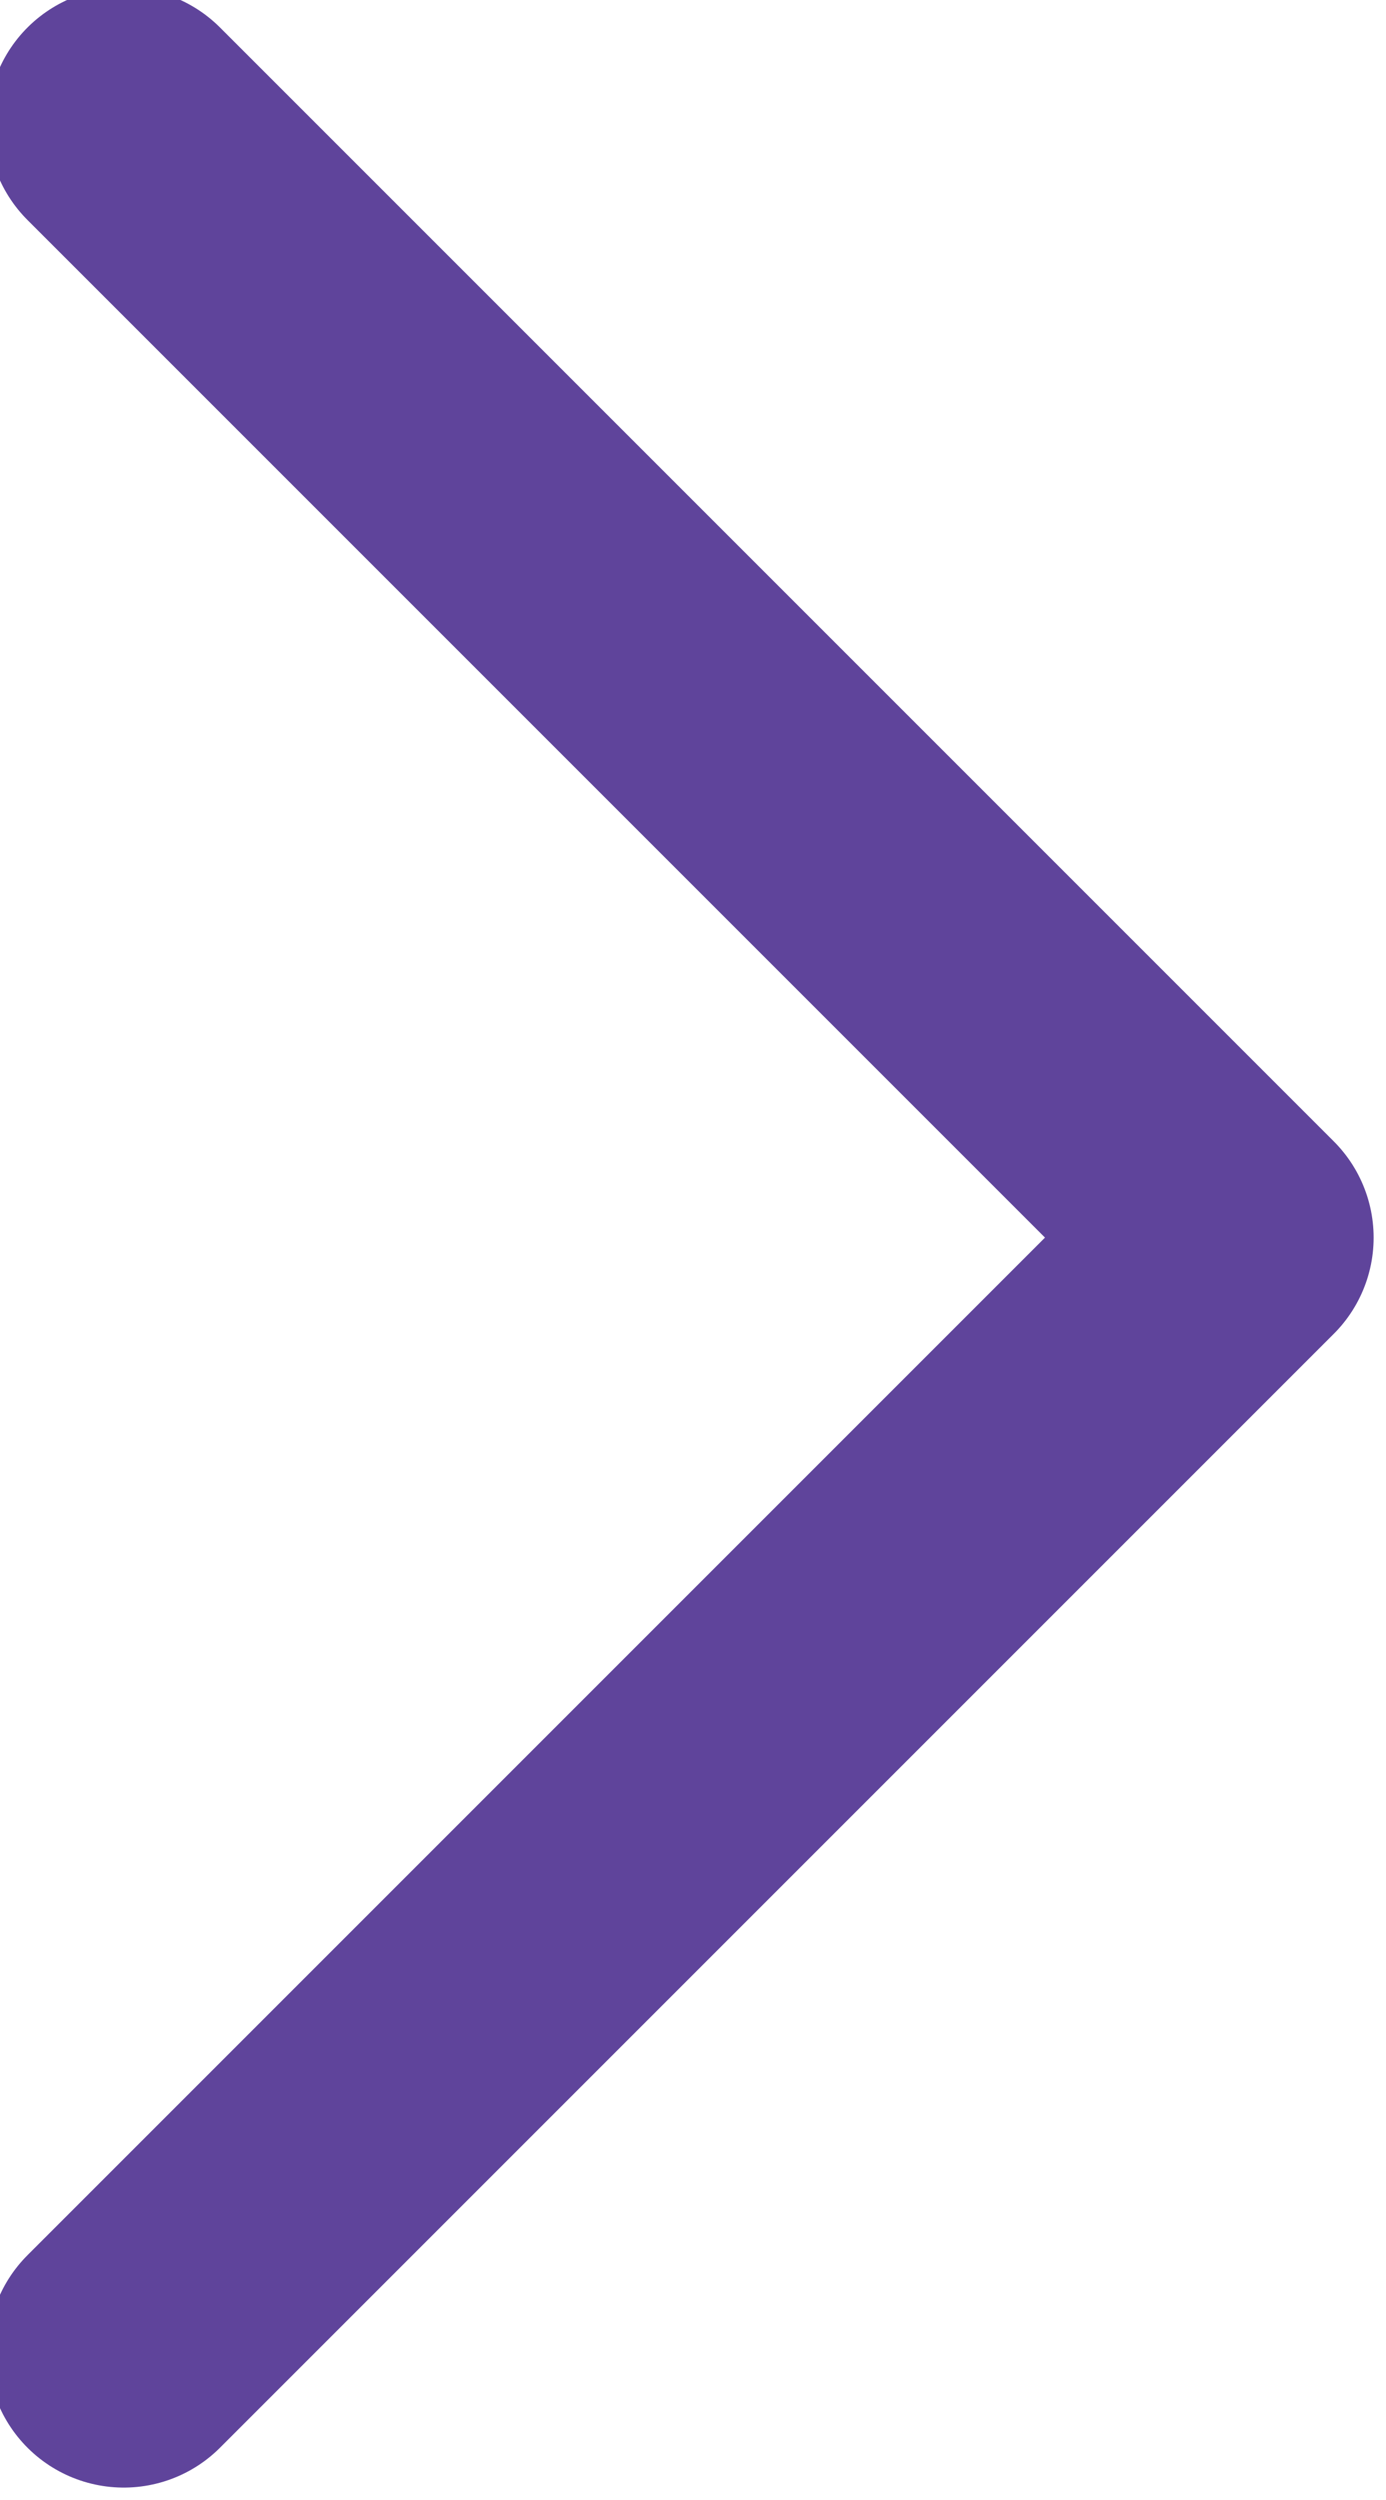 <?xml version="1.0" encoding="UTF-8"?>
<svg id="Layer_1" data-name="Layer 1" xmlns="http://www.w3.org/2000/svg" width="5.6" height="10.1" viewBox="0 0 5.6 10.1">
  <defs>
    <style>
      .cls-1 {
        fill: none;
        stroke: #5f449b;
        stroke-linecap: round;
        stroke-linejoin: round;
        stroke-width: 1.1px;
      }
    </style>
  </defs>
  <path class="cls-1" d="M.5,.5L5,5,.5,9.5"/>
</svg>